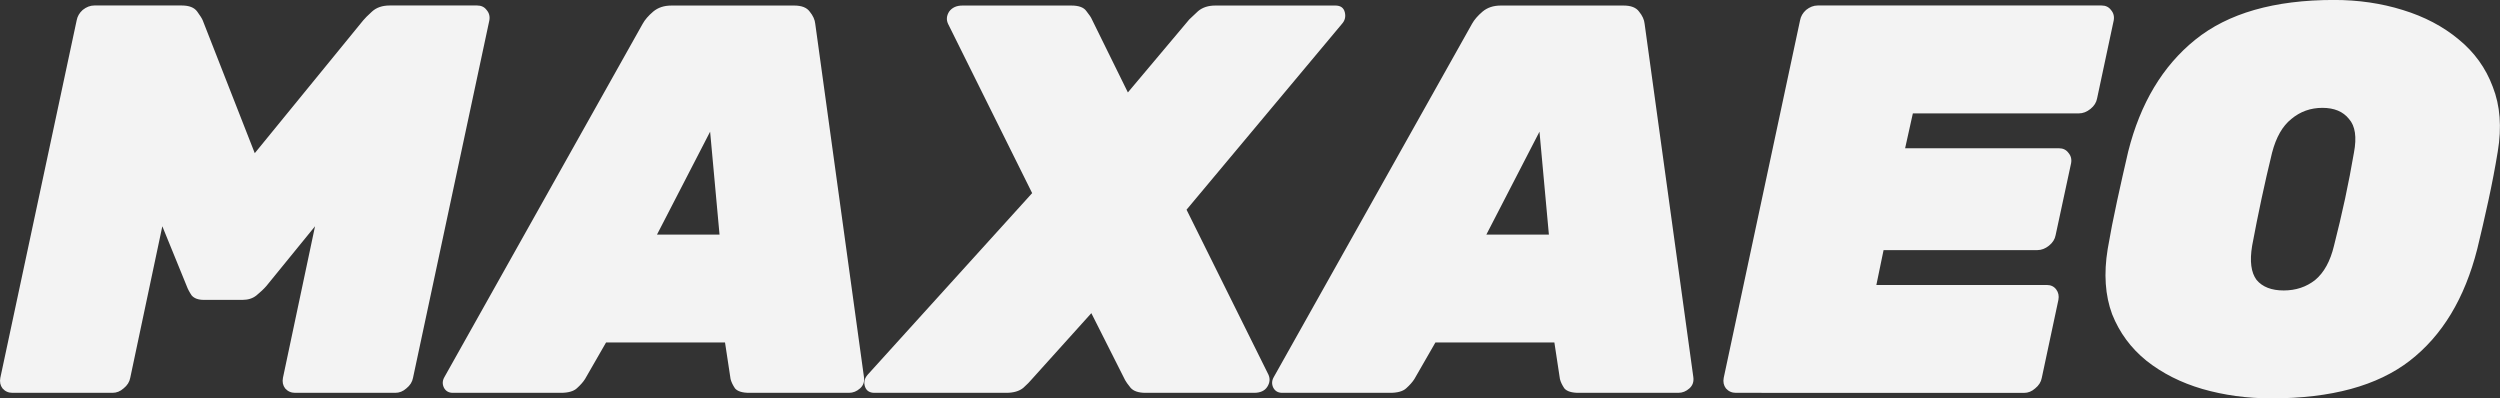 <?xml version="1.0" encoding="UTF-8" standalone="no"?>
<!-- Created with Inkscape (http://www.inkscape.org/) -->

<svg
   width="47.82mm"
   height="7.62mm"
   viewBox="0 0 47.82 7.62"
   version="1.1"
   id="svg1"
   xmlns="http://www.w3.org/2000/svg"
   xmlns:svg="http://www.w3.org/2000/svg">
  <rect x="0" y="0" width="47.82" height="7.62" fill="#333333" stroke="none"/>
  <defs
     id="defs1" />
  <g
     id="layer1"
     transform="translate(-66.287,-142.261)">
    <path
       style="font-style:italic;font-weight:900;font-size:10.583px;line-height:1.25;font-family:Rubik;-inkscape-font-specification:'Rubik Heavy Italic';fill:#f3f3f3;fill-opacity:1;stroke-width:0.265"
       d="m 66.525,149.775 q -0.116,0 -0.19,-0.085 -0.064,-0.085 -0.042,-0.201 l 1.46,-6.837 q 0.021,-0.116 0.116,-0.201 0.106,-0.085 0.222,-0.085 h 1.672 q 0.212,0 0.296,0.116 0.085,0.116 0.106,0.169 l 0.995,2.54 2.074,-2.54 q 0.042,-0.053 0.169,-0.169 0.127,-0.116 0.339,-0.116 h 1.672 q 0.116,0 0.18,0.085 0.074,0.085 0.053,0.201 l -1.46,6.837 q -0.021,0.116 -0.127,0.201 -0.095,0.085 -0.212,0.085 h -1.916 q -0.116,0 -0.191,-0.085 -0.064,-0.085 -0.042,-0.201 l 0.614,-2.9 -0.931,1.143 q -0.074,0.085 -0.19,0.18 -0.106,0.085 -0.265,0.085 h -0.741 q -0.159,0 -0.233,-0.085 -0.064,-0.095 -0.095,-0.18 l -0.466,-1.143 -0.614,2.9 q -0.021,0.116 -0.127,0.201 -0.095,0.085 -0.212,0.085 z m 8.424,0 q -0.116,0 -0.169,-0.095 -0.053,-0.106 0.011,-0.212 l 3.789,-6.752 q 0.064,-0.116 0.201,-0.233 0.138,-0.116 0.349,-0.116 h 2.349 q 0.212,0 0.296,0.116 0.095,0.116 0.106,0.233 l 0.931,6.752 q 0.021,0.138 -0.074,0.222 -0.095,0.085 -0.212,0.085 h -1.905 q -0.201,0 -0.275,-0.085 -0.064,-0.095 -0.085,-0.18 l -0.106,-0.699 h -2.275 l -0.402,0.699 q -0.053,0.085 -0.159,0.18 -0.095,0.085 -0.307,0.085 z m 3.905,-3.027 h 1.196 l -0.18,-1.968 z m 4.159,3.027 q -0.138,0 -0.18,-0.116 -0.042,-0.127 0.053,-0.233 L 86.03,145.955 84.421,142.716 q -0.053,-0.116 0.021,-0.233 0.085,-0.116 0.254,-0.116 h 2.085 q 0.212,0 0.286,0.106 0.085,0.106 0.106,0.159 l 0.688,1.397 1.175,-1.397 q 0.053,-0.053 0.169,-0.159 0.127,-0.106 0.328,-0.106 h 2.297 q 0.148,0 0.18,0.127 0.032,0.127 -0.053,0.222 l -2.974,3.556 1.566,3.154 q 0.053,0.116 -0.021,0.233 -0.074,0.116 -0.254,0.116 h -2.074 q -0.201,0 -0.286,-0.095 -0.085,-0.106 -0.106,-0.148 l -0.646,-1.281 -1.154,1.281 q -0.032,0.042 -0.148,0.148 -0.116,0.095 -0.328,0.095 z m 7.8,0 q -0.116,0 -0.169,-0.095 -0.053,-0.106 0.011,-0.212 l 3.789,-6.752 q 0.064,-0.116 0.201,-0.233 0.138,-0.116 0.349,-0.116 h 2.349 q 0.212,0 0.296,0.116 0.095,0.116 0.106,0.233 l 0.931,6.752 q 0.021,0.138 -0.074,0.222 -0.095,0.085 -0.212,0.085 h -1.905 q -0.201,0 -0.275,-0.085 -0.064,-0.095 -0.085,-0.18 l -0.106,-0.699 h -2.275 l -0.402,0.699 q -0.053,0.085 -0.159,0.18 -0.095,0.085 -0.307,0.085 z m 3.905,-3.027 h 1.196 l -0.18,-1.968 z m 4.773,3.027 q -0.116,0 -0.191,-0.085 -0.064,-0.085 -0.042,-0.201 l 1.46,-6.837 q 0.021,-0.116 0.116,-0.201 0.106,-0.085 0.222,-0.085 h 5.429 q 0.116,0 0.18,0.085 0.074,0.085 0.053,0.201 l -0.318,1.492 q -0.021,0.116 -0.127,0.201 -0.106,0.085 -0.222,0.085 h -3.175 l -0.148,0.667 h 2.942 q 0.116,0 0.18,0.085 0.074,0.085 0.053,0.201 l -0.296,1.376 q -0.021,0.116 -0.127,0.201 -0.106,0.085 -0.222,0.085 h -2.942 l -0.138,0.667 h 3.26 q 0.116,0 0.18,0.085 0.064,0.085 0.042,0.201 l -0.318,1.492 q -0.021,0.116 -0.127,0.201 -0.095,0.085 -0.212,0.085 z m 10.245,0.106 q -0.698,0 -1.323,-0.18 -0.614,-0.18 -1.069,-0.54 -0.445,-0.36 -0.656,-0.889 -0.201,-0.54 -0.085,-1.249 0.074,-0.434 0.18,-0.921 0.106,-0.487 0.212,-0.942 0.349,-1.386 1.281,-2.138 0.942,-0.762 2.656,-0.762 0.698,0 1.312,0.191 0.624,0.191 1.069,0.561 0.455,0.37 0.656,0.91 0.212,0.54 0.095,1.238 -0.074,0.455 -0.18,0.942 -0.106,0.487 -0.212,0.921 -0.36,1.418 -1.291,2.138 -0.931,0.72 -2.646,0.72 z m 0.233,-2.064 q 0.349,0 0.603,-0.201 0.254,-0.212 0.36,-0.656 0.116,-0.455 0.212,-0.9 0.095,-0.445 0.169,-0.878 0.085,-0.445 -0.095,-0.646 -0.169,-0.212 -0.508,-0.212 -0.339,0 -0.593,0.212 -0.254,0.201 -0.37,0.646 -0.106,0.434 -0.201,0.878 -0.095,0.445 -0.18,0.9 -0.074,0.445 0.085,0.656 0.169,0.201 0.519,0.201 z"
       id="text1"
       aria-label="MAXAEO" />
  </g>
</svg>
